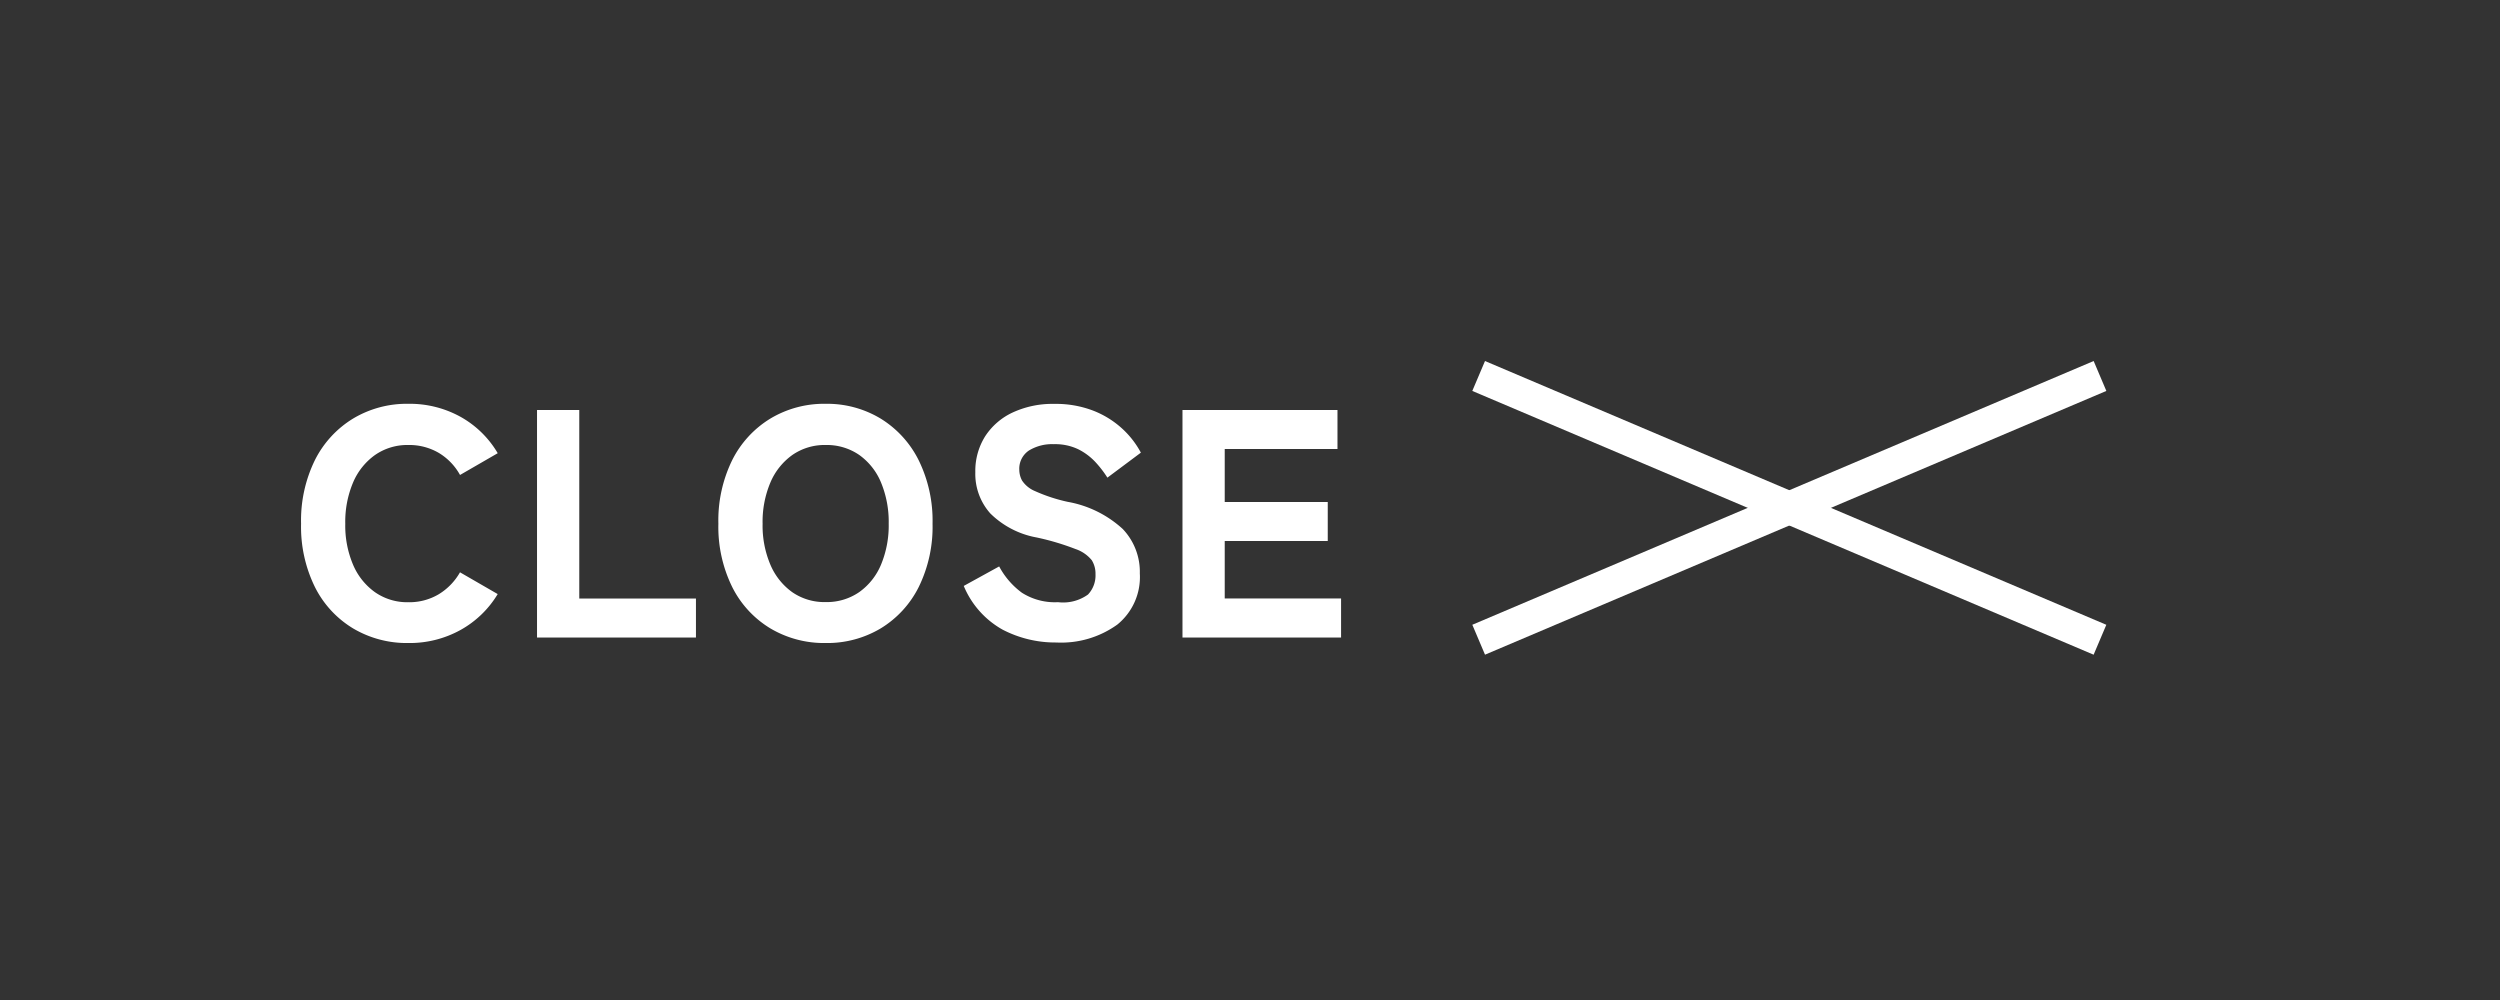 <svg xmlns="http://www.w3.org/2000/svg" width="100" height="40" viewBox="0 0 100 40">
  <rect x="0" y="0" width="100" height="40" fill="#333333" stroke="none"/>
  <g id="menuclose" transform="translate(-1768 -20.5)">
    <rect id="長方形_16" data-name="長方形 16" width="100" height="40" rx="20" transform="translate(1768 20.5)" fill="none"/>
    <g id="グループ_5374" data-name="グループ 5374" transform="translate(0.572 0.113)">
      <path id="パス_1687" data-name="パス 1687" d="M-37.739.221a4.211,4.211,0,0,1-2.21-.585,4.042,4.042,0,0,1-1.528-1.658,5.453,5.453,0,0,1-.552-2.529,5.483,5.483,0,0,1,.552-2.542,4.087,4.087,0,0,1,1.528-1.664,4.176,4.176,0,0,1,2.21-.591,4.2,4.2,0,0,1,2.087.52,3.965,3.965,0,0,1,1.489,1.456l-1.508.871a2.354,2.354,0,0,0-.851-.884A2.339,2.339,0,0,0-37.739-7.7a2.262,2.262,0,0,0-1.332.4,2.589,2.589,0,0,0-.878,1.1,4.037,4.037,0,0,0-.312,1.651,4,4,0,0,0,.312,1.638,2.589,2.589,0,0,0,.878,1.1,2.262,2.262,0,0,0,1.332.4,2.3,2.3,0,0,0,1.216-.319,2.434,2.434,0,0,0,.851-.878l1.508.871A4,4,0,0,1-35.653-.3a4.2,4.2,0,0,1-2.086.521ZM-32.591,0V-9.1h1.69v7.54h4.667V0Zm11.544.221a4.211,4.211,0,0,1-2.21-.585,4.042,4.042,0,0,1-1.528-1.658,5.453,5.453,0,0,1-.552-2.529,5.483,5.483,0,0,1,.552-2.542,4.087,4.087,0,0,1,1.528-1.664,4.176,4.176,0,0,1,2.21-.591,4.142,4.142,0,0,1,2.2.591,4.1,4.1,0,0,1,1.521,1.664A5.483,5.483,0,0,1-16.77-4.55a5.453,5.453,0,0,1-.552,2.529A4.056,4.056,0,0,1-18.844-.364a4.177,4.177,0,0,1-2.2.585Zm0-1.638a2.284,2.284,0,0,0,1.346-.4,2.544,2.544,0,0,0,.871-1.1,4.077,4.077,0,0,0,.306-1.638A4.112,4.112,0,0,0-18.831-6.2,2.544,2.544,0,0,0-19.7-7.3a2.284,2.284,0,0,0-1.346-.4,2.262,2.262,0,0,0-1.333.4,2.589,2.589,0,0,0-.877,1.1,4.037,4.037,0,0,0-.312,1.651,4,4,0,0,0,.312,1.638,2.589,2.589,0,0,0,.877,1.1,2.262,2.262,0,0,0,1.332.394ZM-11.817.2a4.57,4.57,0,0,1-2.151-.514,3.57,3.57,0,0,1-1.554-1.749l1.417-.78a3.122,3.122,0,0,0,.91,1.053,2.456,2.456,0,0,0,1.443.377,1.7,1.7,0,0,0,1.2-.306,1.112,1.112,0,0,0,.3-.812A1.016,1.016,0,0,0-10.4-3.09a1.432,1.432,0,0,0-.65-.448A10.19,10.19,0,0,0-12.6-4a3.533,3.533,0,0,1-1.859-.962,2.373,2.373,0,0,1-.6-1.651,2.6,2.6,0,0,1,.39-1.43A2.634,2.634,0,0,1-13.566-9a3.782,3.782,0,0,1,1.67-.344,4.143,4.143,0,0,1,1.56.273,3.7,3.7,0,0,1,1.151.715,3.609,3.609,0,0,1,.748.962l-1.339,1a4.278,4.278,0,0,0-.474-.617,2.415,2.415,0,0,0-.682-.514,2.136,2.136,0,0,0-.988-.208,1.773,1.773,0,0,0-.995.254A.876.876,0,0,0-13.3-6.7a.918.918,0,0,0,.111.423,1.151,1.151,0,0,0,.52.422,6.589,6.589,0,0,0,1.307.429,4.389,4.389,0,0,1,2.2,1.086,2.484,2.484,0,0,1,.683,1.775,2.447,2.447,0,0,1-.9,2.048A3.846,3.846,0,0,1-11.817.2ZM-6.773,0V-9.1h6.2v1.56h-4.51v2.119H-.962v1.56H-5.083v2.3H-.429V0Z" transform="translate(1821.5 45.887)" fill="#fff"/>
      <line id="線_45" data-name="線 45" x2="27" transform="translate(1826.574 35.426) rotate(23.003)" fill="none" stroke="#fff" stroke-width="1.3"/>
      <line id="線_46" data-name="線 46" x2="27" y2="0.001" transform="translate(1851.428 35.426) rotate(156.997)" fill="none" stroke="#fff" stroke-width="1.3"/>
    </g>
  </g>
</svg>
